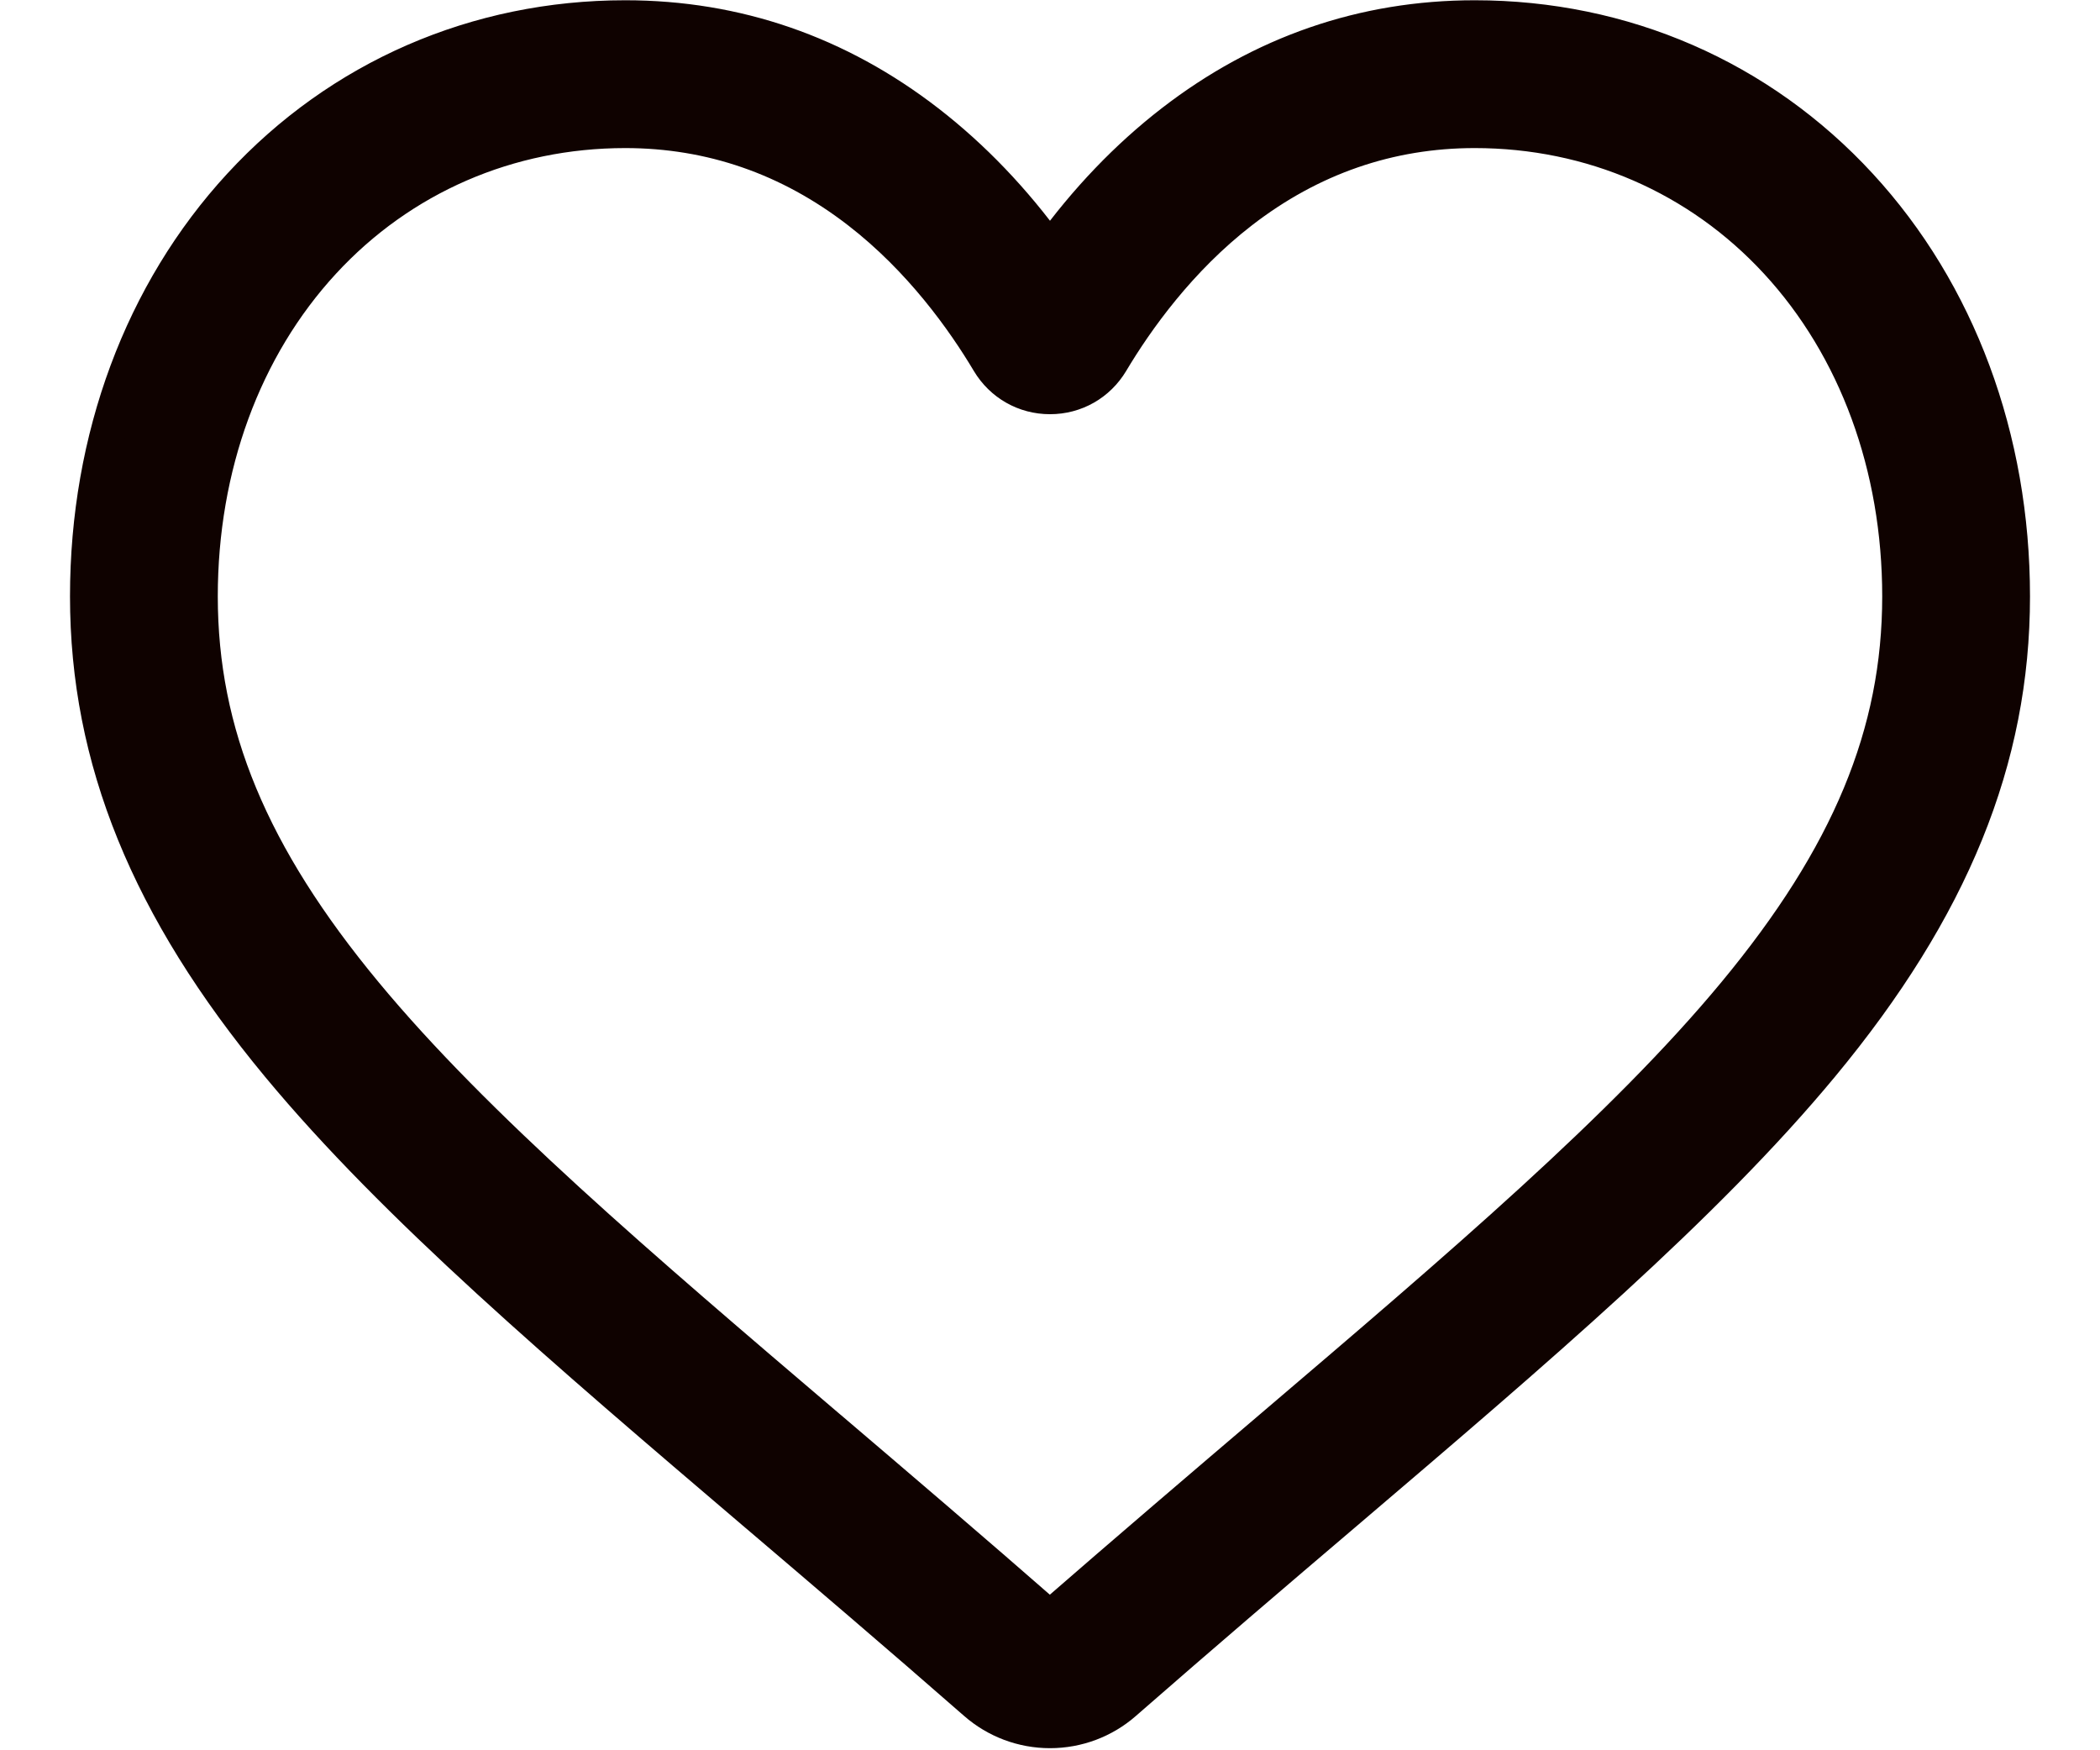 <svg width="24" height="20" viewBox="0 0 24 20" fill="none" xmlns="http://www.w3.org/2000/svg">
<path d="M12 19.776C11.687 19.776 11.385 19.663 11.149 19.456C10.261 18.679 9.404 17.949 8.648 17.305L8.644 17.302C6.428 15.413 4.514 13.782 3.182 12.175C1.693 10.379 1 8.675 1 6.815C1 5.007 1.62 3.339 2.745 2.119C3.884 0.883 5.447 0.203 7.146 0.203C8.416 0.203 9.579 0.605 10.602 1.396C11.119 1.796 11.587 2.285 12 2.856C12.413 2.285 12.881 1.796 13.398 1.396C14.421 0.605 15.584 0.203 16.854 0.203C18.553 0.203 20.116 0.883 21.255 2.119C22.38 3.339 23 5.007 23 6.815C23 8.675 22.307 10.379 20.818 12.175C19.486 13.782 17.573 15.413 15.357 17.301C14.599 17.946 13.741 18.678 12.85 19.457C12.615 19.663 12.313 19.776 12 19.776ZM7.146 1.492C5.811 1.492 4.585 2.025 3.693 2.992C2.787 3.974 2.289 5.332 2.289 6.815C2.289 8.38 2.87 9.779 4.174 11.352C5.434 12.873 7.309 14.471 9.48 16.321L9.484 16.324C10.243 16.971 11.103 17.704 11.998 18.487C12.899 17.703 13.76 16.968 14.521 16.32C16.691 14.471 18.566 12.873 19.826 11.352C21.13 9.779 21.711 8.38 21.711 6.815C21.711 5.332 21.213 3.974 20.307 2.992C19.415 2.025 18.189 1.492 16.854 1.492C15.876 1.492 14.979 1.803 14.186 2.416C13.479 2.962 12.987 3.653 12.699 4.136C12.55 4.385 12.289 4.533 12 4.533C11.711 4.533 11.45 4.385 11.301 4.136C11.013 3.653 10.521 2.962 9.814 2.416C9.021 1.803 8.124 1.492 7.146 1.492Z" fill="#0F0200" stroke="#0F0200" stroke-width="0.4"/>
</svg>
